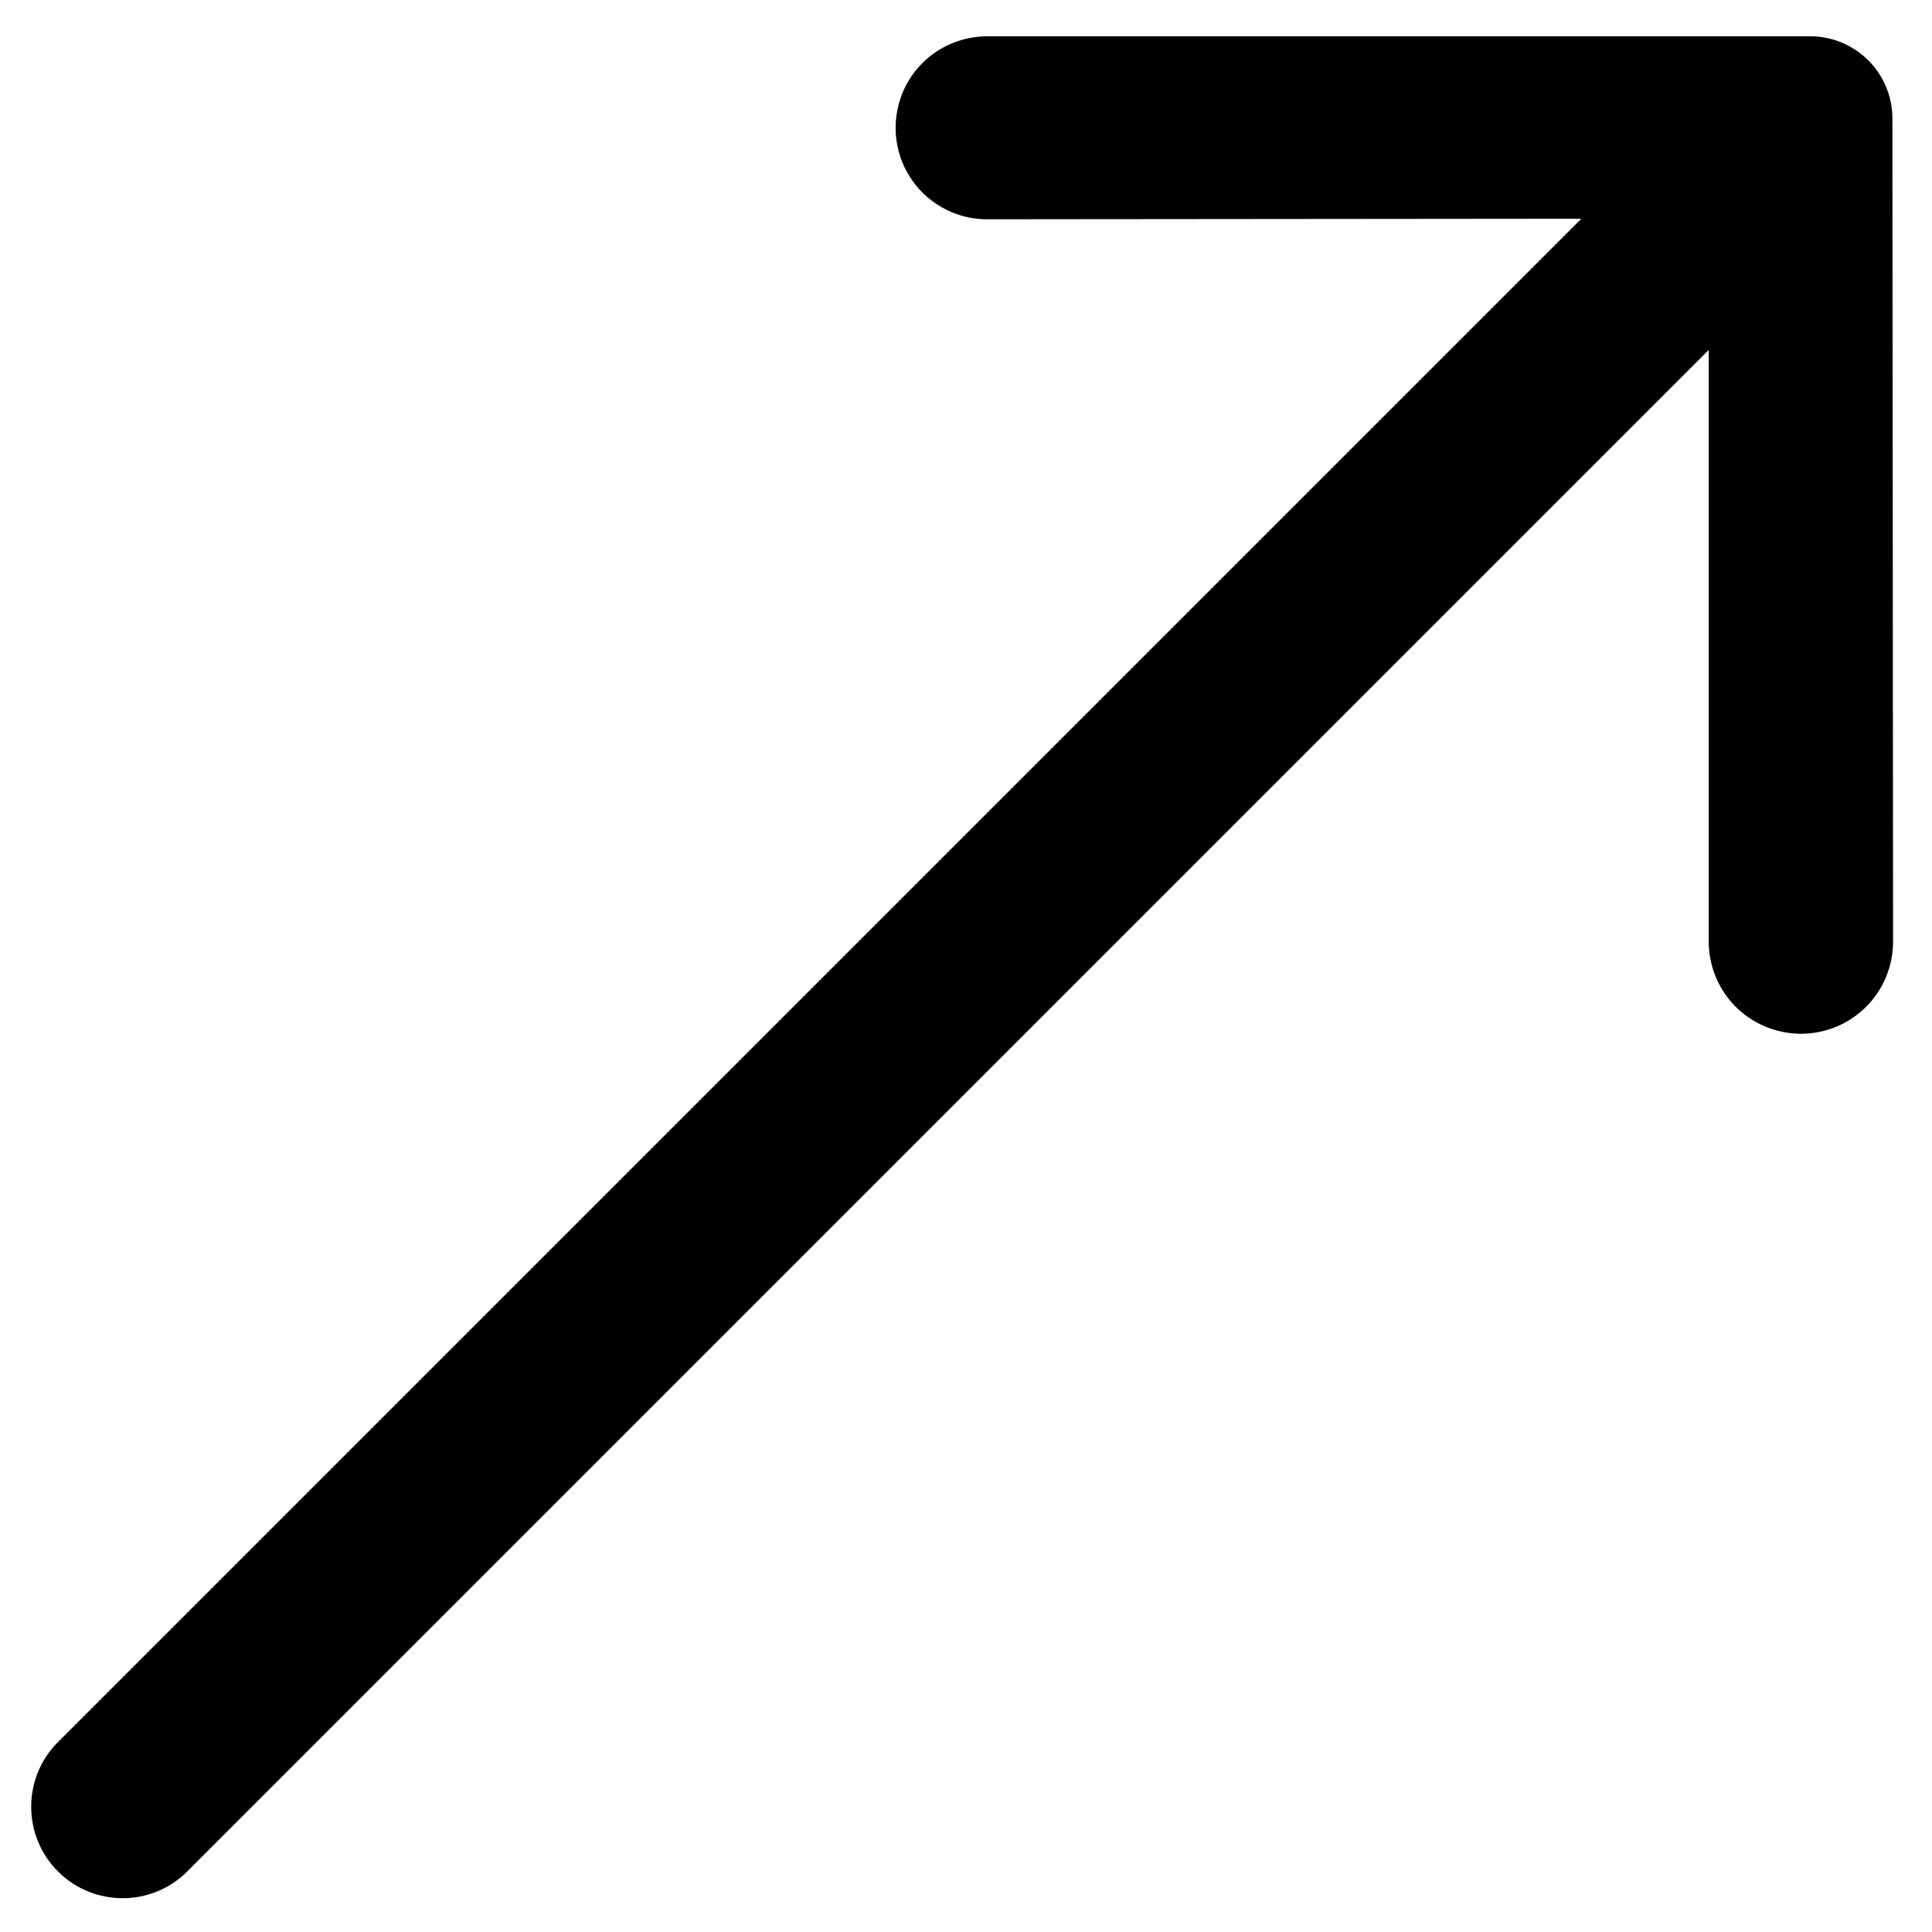 <svg width="14" height="14" viewBox="0 0 14 14" fill="none" xmlns="http://www.w3.org/2000/svg">
<path id="Vector" d="M6.49 0.929C6.491 1.104 6.56 1.271 6.684 1.395C6.808 1.519 6.976 1.589 7.151 1.589L11.459 1.585L0.42 12.624C0.295 12.748 0.226 12.917 0.226 13.092C0.226 13.268 0.295 13.437 0.42 13.561C0.544 13.686 0.713 13.755 0.889 13.755C1.064 13.755 1.233 13.686 1.357 13.561L12.382 2.536L12.382 6.821C12.382 6.998 12.451 7.168 12.576 7.294C12.701 7.419 12.871 7.49 13.048 7.491C13.225 7.492 13.395 7.422 13.521 7.297C13.647 7.172 13.717 7.003 13.718 6.825L13.713 0.858C13.713 0.7 13.65 0.549 13.539 0.438C13.427 0.326 13.276 0.263 13.118 0.263L7.156 0.263C7.068 0.263 6.981 0.28 6.901 0.313C6.82 0.346 6.746 0.395 6.684 0.457C6.622 0.519 6.573 0.592 6.54 0.673C6.507 0.754 6.49 0.841 6.49 0.929Z" fill="black"/>
</svg>
